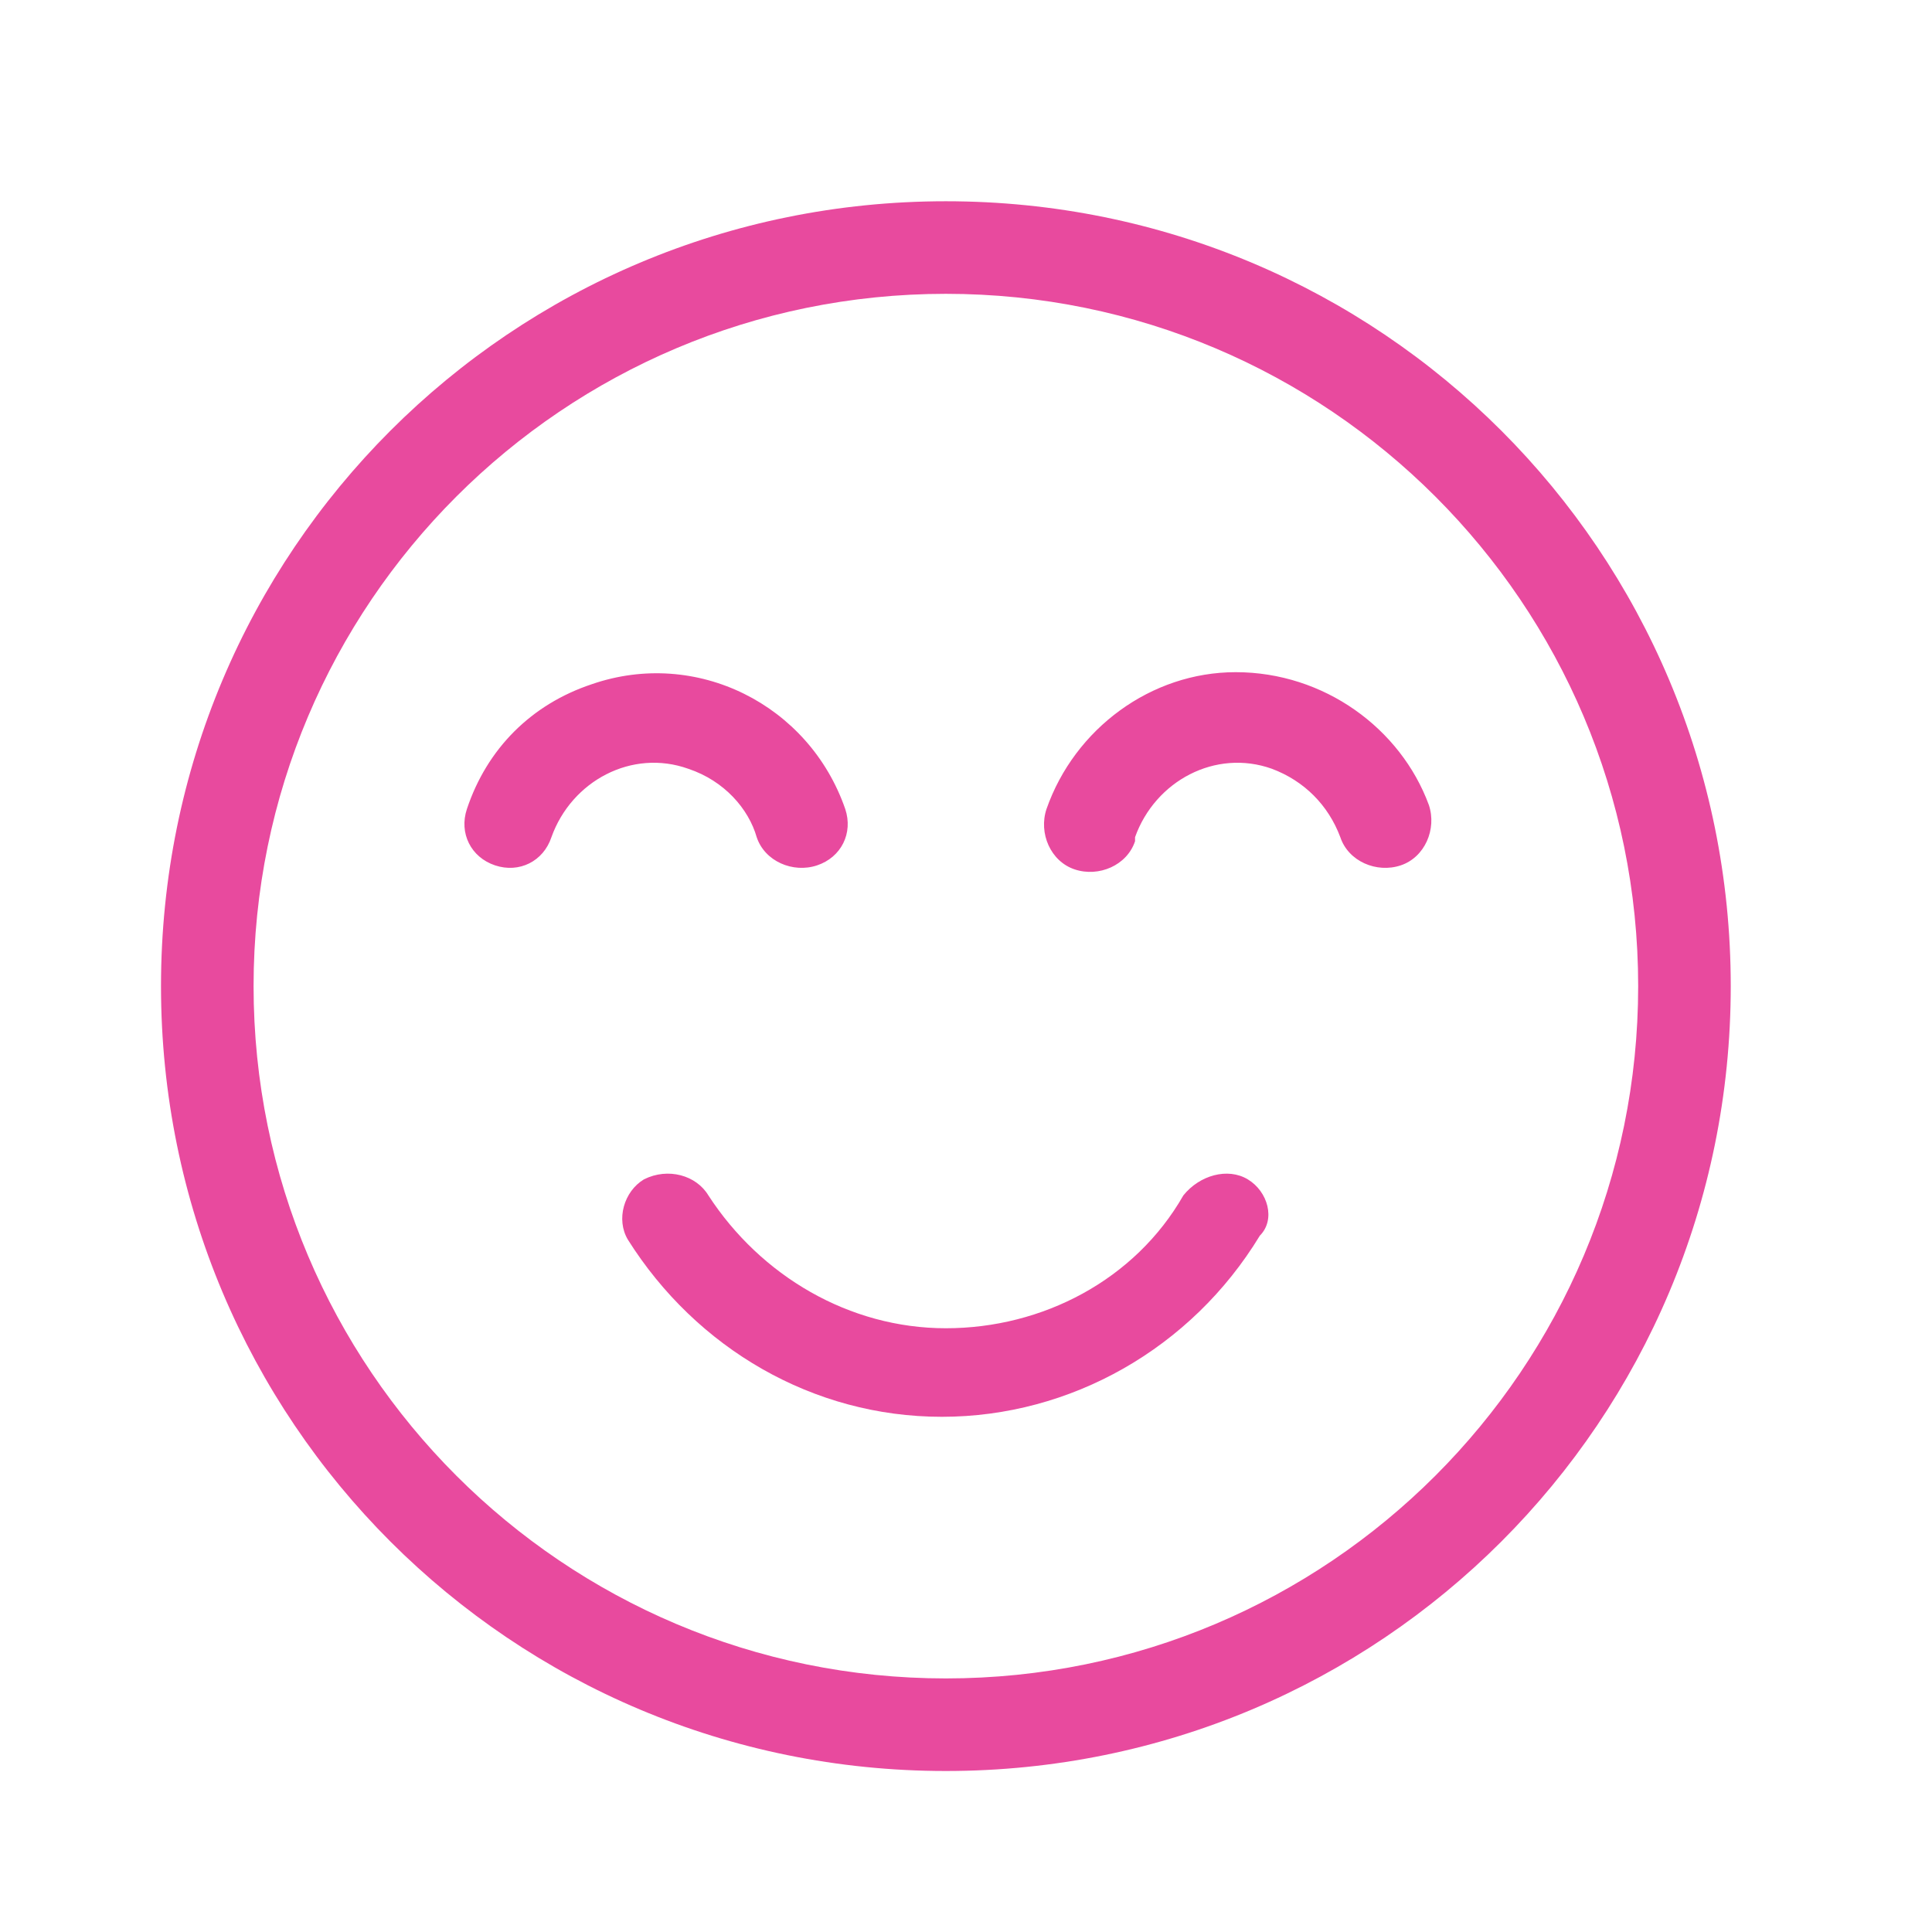<svg xmlns="http://www.w3.org/2000/svg" xmlns:xlink="http://www.w3.org/1999/xlink" id="Layer_1" x="0px" y="0px" viewBox="0 0 48 48" xml:space="preserve"><path fill="#E84A9E" d="M23.5,5C12.7,5,4,13.7,4,24.5S12.7,44,23.5,44S43,35.3,43,24.5S34.3,5,23.5,5z M23.5,41.7 C14,41.7,6.3,34,6.3,24.5S14,7.3,23.5,7.3S40.7,15,40.7,24.5S33,41.7,23.5,41.7z"></path><path fill="#E84A9E" d="M18.8,20.8c0.2,0.6,0.9,0.9,1.5,0.7c0.6-0.2,0.9-0.8,0.7-1.4c-0.9-2.6-3.7-4-6.3-3.1 c-1.5,0.5-2.6,1.6-3.1,3.1c-0.2,0.6,0.1,1.2,0.7,1.4c0.6,0.2,1.2-0.1,1.4-0.7c0.5-1.4,2-2.2,3.4-1.7C18,19.4,18.6,20.1,18.8,20.8z  M30.7,16.7c-2.1,0-4,1.4-4.7,3.4c-0.2,0.6,0.1,1.3,0.7,1.5c0.6,0.2,1.3-0.1,1.5-0.7c0,0,0,0,0-0.1c0.5-1.4,2-2.2,3.4-1.7 c0.8,0.3,1.4,0.9,1.7,1.7c0.2,0.6,0.9,0.9,1.5,0.7c0.6-0.2,0.9-0.9,0.7-1.5l0,0C34.8,18.1,32.9,16.7,30.7,16.7L30.7,16.7z M31,29.3 c-0.5-0.3-1.2-0.1-1.6,0.4c0,0,0,0,0,0c-1.2,2.1-3.5,3.3-5.9,3.3c-2.4,0-4.6-1.3-5.9-3.3c-0.3-0.5-1-0.7-1.6-0.4 c-0.5,0.3-0.7,1-0.4,1.5c1.7,2.7,4.6,4.4,7.8,4.4c3.2,0,6.2-1.7,7.9-4.5C31.7,30.3,31.5,29.6,31,29.3C31,29.3,31,29.3,31,29.3z"></path></svg>